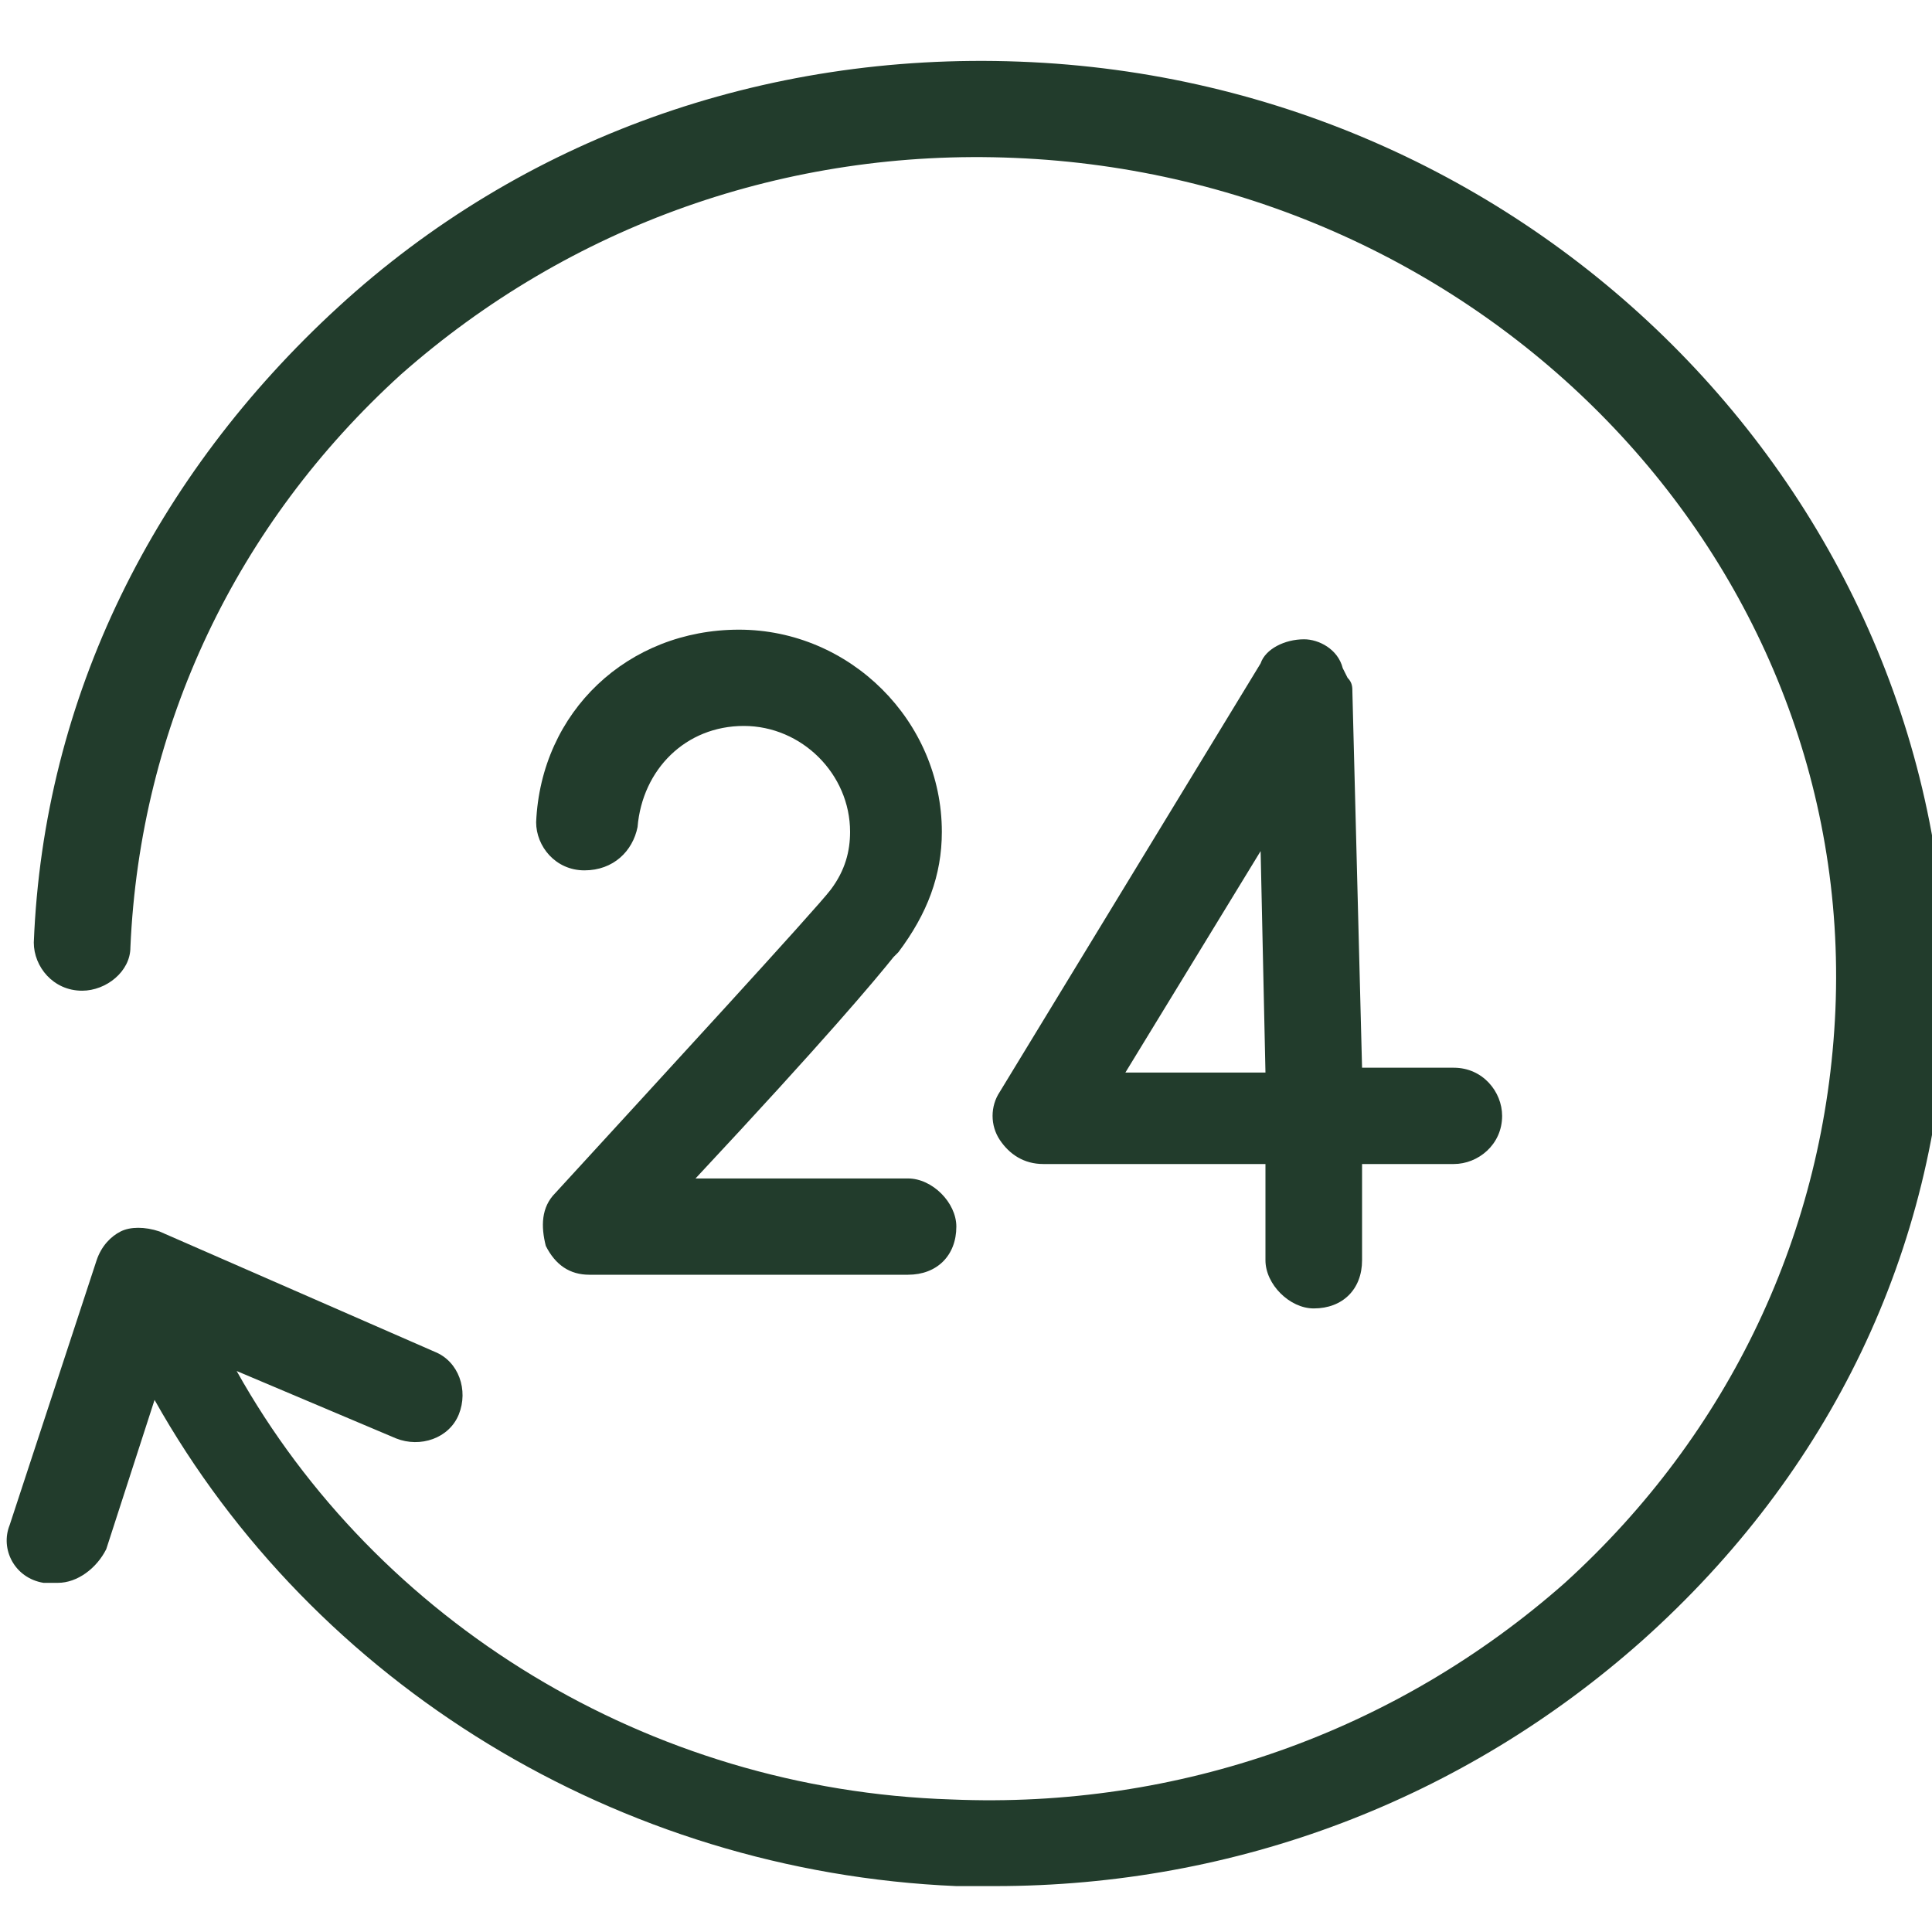 <?xml version="1.0" encoding="UTF-8"?> <svg xmlns="http://www.w3.org/2000/svg" width="95" height="95" viewBox="0 0 95 95" fill="none"><g clip-path="url(#clip0_110_33)"><path d="M73.862 54.87C73.862 53.686 72.912 52.502 71.487 52.502H66.975L66.5 34.039C66.5 33.802 66.5 33.566 66.263 33.329L66.025 32.855C65.787 31.909 64.838 31.435 64.125 31.435C63.175 31.435 62.225 31.909 61.987 32.619L49.163 53.686C48.688 54.396 48.688 55.343 49.163 56.053C49.638 56.763 50.35 57.237 51.3 57.237H62.225V61.971C62.225 63.154 63.413 64.338 64.6 64.338C66.025 64.338 66.975 63.391 66.975 61.971V57.237H71.487C72.675 57.237 73.862 56.29 73.862 54.87ZM61.987 41.85L62.225 52.739H55.337L61.987 41.85Z" fill="#223C2C"></path><path d="M44.175 46.821C45.6 44.928 46.312 43.034 46.312 40.904C46.312 35.459 41.8 30.962 36.337 30.962C30.875 30.962 26.6 34.986 26.363 40.43C26.363 41.614 27.312 42.797 28.738 42.797C30.163 42.797 31.113 41.85 31.35 40.667C31.587 37.826 33.725 35.696 36.575 35.696C39.425 35.696 41.8 38.063 41.8 40.904C41.8 41.85 41.562 42.797 40.85 43.744C40.138 44.691 32.3 53.213 27.312 58.657C26.6 59.367 26.6 60.314 26.837 61.261C27.312 62.208 28.025 62.681 28.975 62.681H44.65C46.075 62.681 47.025 61.734 47.025 60.314C47.025 59.13 45.837 57.947 44.65 57.947H34.2C40.612 51.082 42.987 48.242 43.938 47.058C43.938 47.058 43.938 47.058 44.175 46.821Z" fill="#223C2C"></path><path d="M50.112 3.03C37.525 2.557 25.65 6.817 16.625 15.102C7.6 23.387 2.137 34.276 1.662 46.348C1.662 47.532 2.612 48.715 4.037 48.715C5.225 48.715 6.412 47.768 6.412 46.585C6.887 35.696 11.637 25.754 19.712 18.416C28.025 11.078 38.712 7.291 49.875 7.764C72.912 8.711 91.2 27.411 90.25 49.662C89.775 60.551 85.025 70.493 76.95 77.831C68.638 85.169 57.95 88.956 46.788 88.483C31.825 88.009 18.525 79.724 11.637 67.415L19.475 70.729C20.663 71.203 22.087 70.729 22.562 69.546C23.038 68.362 22.562 66.942 21.375 66.469L7.837 60.551C7.125 60.314 6.412 60.314 5.937 60.551C5.462 60.787 4.987 61.261 4.75 61.971L0.475 74.99C-2.17855e-05 76.174 0.712 77.594 2.137 77.831C2.375 77.831 2.612 77.831 2.85 77.831C3.8 77.831 4.75 77.121 5.225 76.174L7.6 68.836C15.438 82.802 30.4 92.033 47.025 92.743C47.737 92.743 48.212 92.743 48.925 92.743C60.8 92.743 71.963 88.483 80.75 80.671C90.013 72.386 95.237 61.498 95.713 49.425C95.95 24.807 75.763 3.977 50.112 3.03Z" fill="#223C2C"></path></g><defs><clipPath id="clip0_110_33"><rect width="95" height="95" fill="white"></rect></clipPath></defs></svg> 